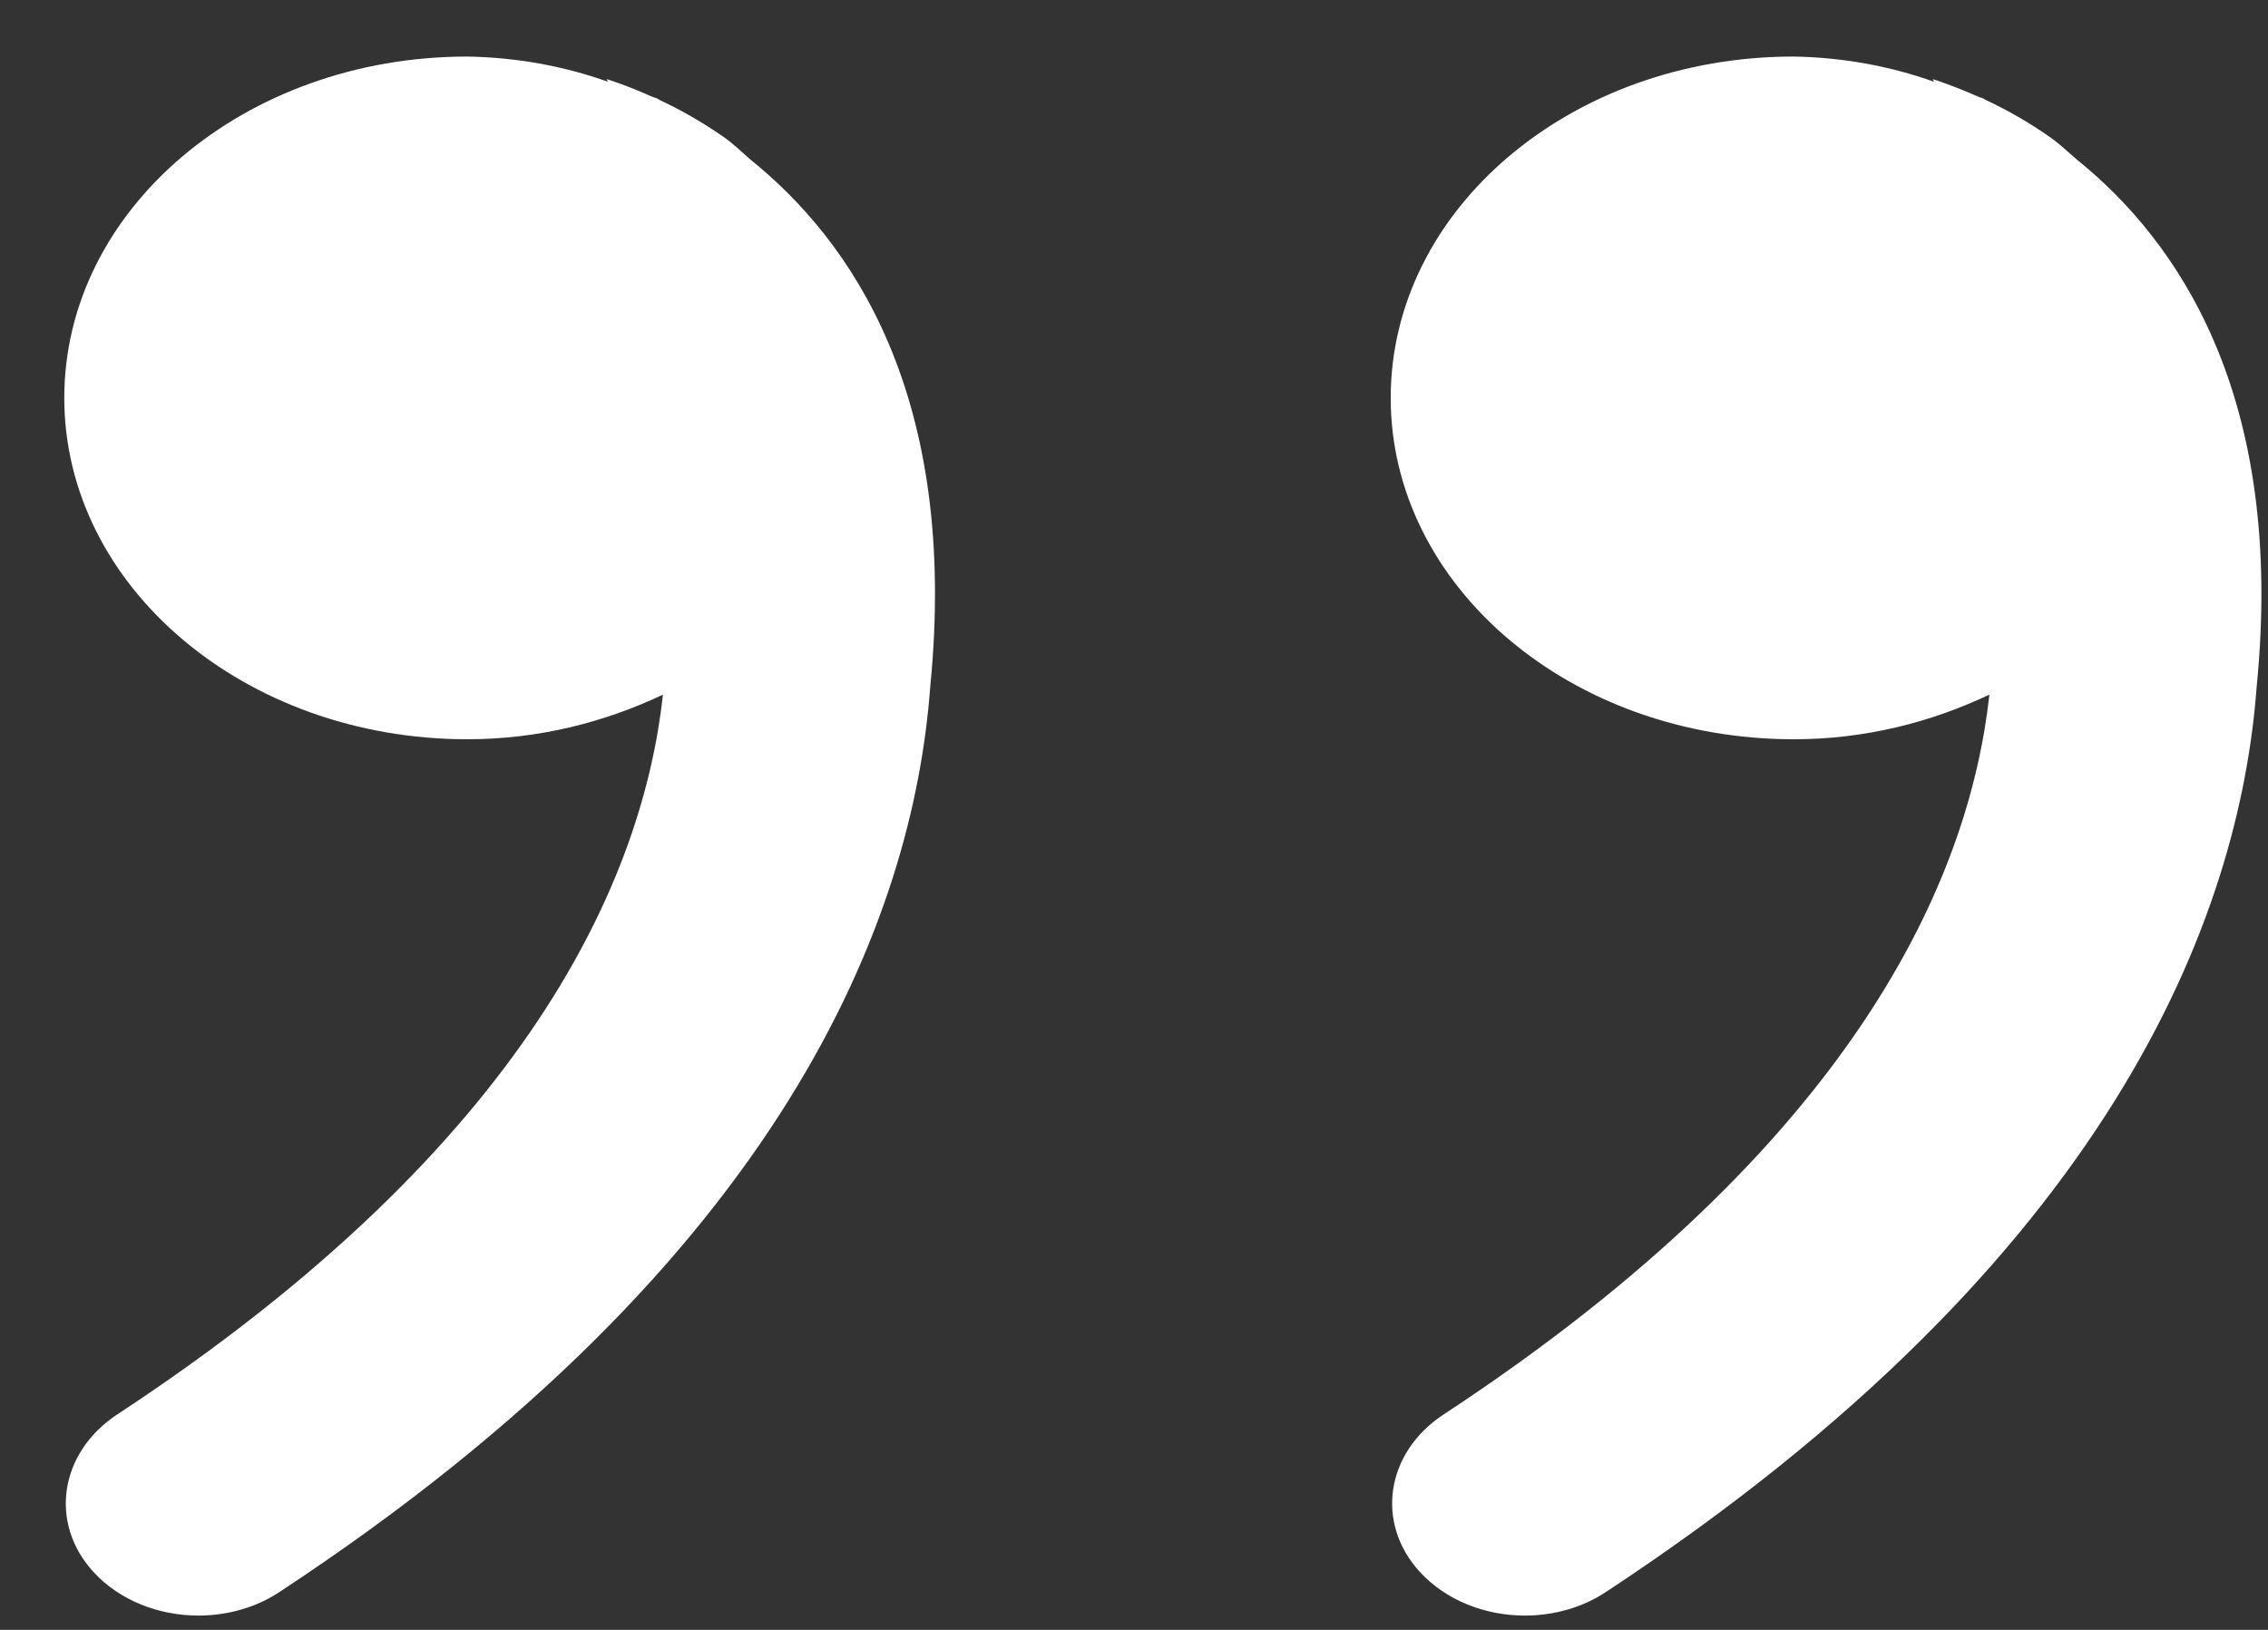<svg width="32" height="23" viewBox="0 0 32 23" fill="none" xmlns="http://www.w3.org/2000/svg">
<rect x="0" y="0" width="32" height="23" fill="#333333" stroke="none"/>
<path d="M0.907 5.615C0.907 8.275 3.455 10.432 6.593 10.432C7.601 10.432 8.531 10.192 9.354 9.802C9.072 12.377 7.481 16.133 1.652 19.961C0.838 20.5 0.687 21.495 1.32 22.184C1.691 22.587 2.243 22.798 2.799 22.798C3.217 22.798 3.622 22.68 3.945 22.464C11.098 17.758 12.886 12.922 13.125 9.692C13.534 5.561 11.998 3.389 10.593 2.256C10.465 2.145 10.346 2.026 10.203 1.928C9.923 1.733 9.622 1.559 9.303 1.409C9.292 1.402 9.284 1.393 9.273 1.39C9.253 1.38 9.234 1.377 9.215 1.371C8.832 1.198 8.558 1.116 8.558 1.116L8.578 1.154C7.952 0.93 7.277 0.809 6.593 0.798C3.451 0.798 0.907 2.955 0.907 5.615ZM19.622 5.615C19.622 8.275 22.166 10.432 25.308 10.432C26.316 10.432 27.246 10.192 28.069 9.802C27.787 12.377 26.196 16.133 20.367 19.961C19.549 20.5 19.402 21.495 20.035 22.184C20.406 22.587 20.958 22.798 21.514 22.798C21.932 22.798 22.337 22.68 22.66 22.464C29.813 17.758 31.601 12.922 31.84 9.692C32.249 5.561 30.709 3.389 29.308 2.256C29.177 2.145 29.057 2.026 28.914 1.928C28.635 1.733 28.334 1.559 28.015 1.409L27.984 1.39C27.964 1.38 27.945 1.377 27.926 1.371C27.544 1.201 27.27 1.116 27.27 1.116L27.289 1.154C26.663 0.93 25.988 0.809 25.305 0.798C22.166 0.798 19.622 2.955 19.622 5.615Z" fill="white"/>
</svg>
